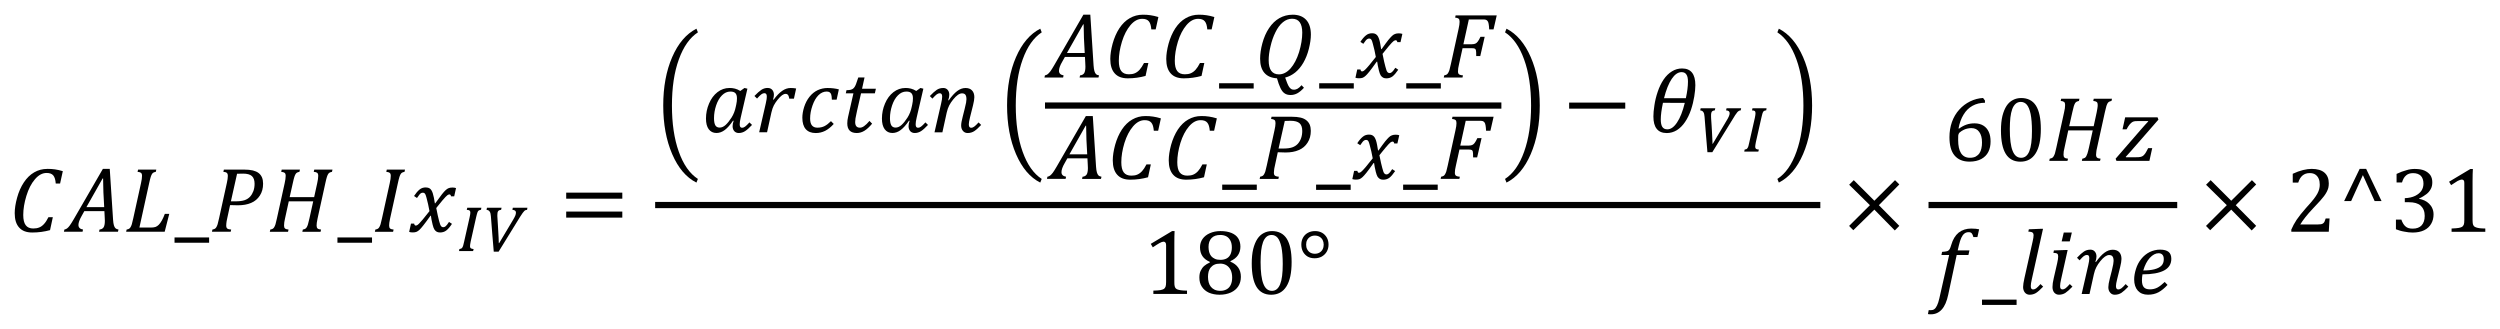 <?xml version="1.0" encoding="UTF-8" standalone="no"?>
<svg
   xmlns:dc="http://purl.org/dc/elements/1.1/"
   xmlns:cc="http://creativecommons.org/ns#"
   xmlns:rdf="http://www.w3.org/1999/02/22-rdf-syntax-ns#"
   xmlns:svg="http://www.w3.org/2000/svg"
   xmlns="http://www.w3.org/2000/svg"
   xmlns:sodipodi="http://sodipodi.sourceforge.net/DTD/sodipodi-0.dtd"
   xmlns:inkscape="http://www.inkscape.org/namespaces/inkscape"
   sodipodi:docname="FormulaCalibratePhaseDelay=GUID-2E1343C0-2A2F-4A55-8B6B-1A0F3422B734=1=en-US=Source.svg"
   inkscape:version="1.0 (4035a4fb49, 2020-05-01)"
   id="svg14629"
   version="1.1"
   viewBox="0 0 170.112 22.387"
   height="22.387mm"
   width="170.112mm">
  <defs
     id="defs14623">
    <pattern
       id="EMFhbasepattern"
       patternUnits="userSpaceOnUse"
       width="6"
       height="6"
       x="0"
       y="0" />
    <pattern
       id="EMFhbasepattern-0"
       patternUnits="userSpaceOnUse"
       width="6"
       height="6"
       x="0"
       y="0" />
  </defs>
  <sodipodi:namedview
     fit-margin-bottom="1"
     fit-margin-right="1"
     fit-margin-left="1"
     fit-margin-top="1"
     inkscape:document-rotation="0"
     inkscape:window-maximized="1"
     inkscape:window-y="-8"
     inkscape:window-x="-8"
     inkscape:window-height="1377"
     inkscape:window-width="2560"
     showgrid="false"
     inkscape:current-layer="layer1"
     inkscape:document-units="mm"
     inkscape:cy="74.788363"
     inkscape:cx="824.71599"
     inkscape:zoom="1.4"
     inkscape:pageshadow="2"
     inkscape:pageopacity="0.0"
     borderopacity="1.0"
     bordercolor="#666666"
     pagecolor="#ffffff"
     id="base" />
  <g
     transform="translate(206.954,-97.986)"
     id="layer1"
     inkscape:groupmode="layer"
     inkscape:label="Layer 1">
    <path
       style="fill:#000000;fill-opacity:1;fill-rule:evenodd;stroke:none;stroke-width:0.265"
       d="m -199.972,110.131 -1.103,1.951 h 1.211 l -0.053,-0.997 c -0.005,-0.138 -0.011,-0.307 -0.013,-0.513 -0.005,-0.204 -0.008,-0.352 -0.008,-0.442 z m 2.414,-0.606 h 1.24 l -0.034,0.153 c -0.079,0.016 -0.135,0.034 -0.169,0.056 -0.034,0.021 -0.064,0.05 -0.09,0.092 -0.026,0.042 -0.056,0.106 -0.085,0.193 -0.029,0.09 -0.066,0.233 -0.108,0.431 l -0.664,3.02 h 0.764 c 0.138,0 0.246,-0.013 0.325,-0.04 0.079,-0.026 0.156,-0.077 0.227,-0.148 0.071,-0.071 0.14,-0.167 0.209,-0.288 0.069,-0.122 0.138,-0.275 0.206,-0.457 h 0.301 l -0.312,1.219 h -2.623 l 0.034,-0.151 c 0.079,-0.013 0.138,-0.034 0.177,-0.061 0.04,-0.029 0.071,-0.066 0.098,-0.116 0.029,-0.05 0.053,-0.111 0.077,-0.182 0.021,-0.071 0.056,-0.209 0.1,-0.412 l 0.526,-2.388 c 0.048,-0.206 0.069,-0.373 0.069,-0.497 0,-0.098 -0.024,-0.167 -0.071,-0.204 -0.05,-0.037 -0.127,-0.061 -0.233,-0.066 z m -2.396,-0.048 h 0.468 l 0.225,3.453 c 0.011,0.164 0.029,0.291 0.056,0.383 0.026,0.092 0.064,0.161 0.108,0.204 0.048,0.045 0.116,0.074 0.204,0.087 l -0.034,0.151 h -1.288 l 0.034,-0.151 c 0.122,-0.011 0.212,-0.058 0.272,-0.143 0.058,-0.085 0.09,-0.235 0.09,-0.447 0,-0.082 -0.003,-0.169 -0.011,-0.264 l -0.021,-0.399 h -1.364 l -0.169,0.304 c -0.082,0.143 -0.14,0.264 -0.177,0.368 -0.037,0.103 -0.056,0.193 -0.056,0.27 0,0.175 0.106,0.278 0.312,0.312 l -0.032,0.151 h -1.269 l 0.034,-0.151 c 0.064,-0.011 0.124,-0.034 0.182,-0.077 0.056,-0.042 0.116,-0.106 0.18,-0.193 0.064,-0.085 0.153,-0.227 0.27,-0.426 z m -3.781,0 c 0.188,0 0.362,0.011 0.521,0.034 0.161,0.021 0.338,0.064 0.534,0.122 l -0.185,0.841 h -0.296 c -0.018,-0.254 -0.074,-0.436 -0.167,-0.55 -0.095,-0.114 -0.246,-0.169 -0.455,-0.169 -0.286,0 -0.55,0.143 -0.793,0.428 -0.246,0.286 -0.439,0.661 -0.582,1.129 -0.143,0.468 -0.214,0.902 -0.214,1.304 0,0.315 0.056,0.545 0.167,0.693 0.111,0.151 0.283,0.225 0.516,0.225 0.153,0 0.291,-0.024 0.405,-0.071 0.116,-0.045 0.225,-0.124 0.325,-0.235 0.103,-0.111 0.204,-0.264 0.301,-0.463 h 0.299 l -0.19,0.881 c -0.386,0.106 -0.791,0.161 -1.214,0.161 -0.389,0 -0.685,-0.111 -0.886,-0.336 -0.204,-0.222 -0.304,-0.55 -0.304,-0.978 0,-0.304 0.053,-0.653 0.161,-1.05 0.108,-0.397 0.262,-0.746 0.46,-1.044 0.198,-0.301 0.434,-0.529 0.703,-0.685 0.272,-0.159 0.569,-0.235 0.894,-0.235 z"
       id="path73" />
    <path
       style="fill:#000000;fill-opacity:1;fill-rule:evenodd;stroke:none;stroke-width:0.265"
       d="m -195.078,114.143 v 0.36 h 2.353 v -0.36 z"
       id="path75" />
    <path
       style="fill:#000000;fill-opacity:1;fill-rule:evenodd;stroke:none;stroke-width:0.265"
       d="m -190.421,109.801 c -0.127,0 -0.262,0.003 -0.402,0.008 l -0.42,1.877 h 0.32 c 0.251,0 0.452,-0.026 0.608,-0.077 0.153,-0.053 0.278,-0.132 0.378,-0.241 0.098,-0.108 0.172,-0.238 0.227,-0.386 0.053,-0.148 0.079,-0.312 0.079,-0.489 0,-0.241 -0.061,-0.415 -0.182,-0.526 -0.122,-0.111 -0.325,-0.167 -0.608,-0.167 z m 2.636,-0.275 h 1.24 l -0.034,0.153 c -0.079,0.016 -0.135,0.034 -0.169,0.056 -0.034,0.021 -0.064,0.05 -0.09,0.092 -0.026,0.042 -0.056,0.106 -0.085,0.193 -0.029,0.09 -0.066,0.233 -0.108,0.431 l -0.212,0.947 h 1.666 l 0.209,-0.952 c 0.018,-0.085 0.034,-0.175 0.05,-0.27 0.013,-0.095 0.018,-0.172 0.018,-0.227 0,-0.098 -0.024,-0.167 -0.071,-0.204 -0.05,-0.037 -0.127,-0.061 -0.233,-0.066 l 0.034,-0.153 h 1.24 l -0.034,0.153 c -0.079,0.016 -0.135,0.034 -0.169,0.056 -0.034,0.021 -0.064,0.05 -0.09,0.092 -0.029,0.042 -0.056,0.106 -0.085,0.193 -0.029,0.09 -0.066,0.233 -0.108,0.431 l -0.529,2.404 c -0.029,0.122 -0.045,0.219 -0.053,0.291 -0.008,0.071 -0.013,0.135 -0.013,0.193 0,0.093 0.024,0.159 0.069,0.196 0.048,0.04 0.124,0.061 0.235,0.071 l -0.034,0.151 h -1.24 l 0.034,-0.151 c 0.079,-0.013 0.138,-0.034 0.177,-0.061 0.04,-0.029 0.071,-0.066 0.098,-0.116 0.029,-0.05 0.053,-0.111 0.074,-0.182 0.024,-0.071 0.058,-0.209 0.103,-0.412 l 0.254,-1.15 h -1.663 l -0.256,1.171 c -0.024,0.103 -0.04,0.188 -0.05,0.256 -0.011,0.066 -0.016,0.143 -0.016,0.227 0,0.087 0.021,0.153 0.064,0.19 0.04,0.04 0.122,0.066 0.241,0.077 l -0.034,0.151 h -1.24 l 0.034,-0.151 c 0.079,-0.013 0.138,-0.034 0.177,-0.061 0.04,-0.029 0.071,-0.066 0.098,-0.116 0.029,-0.05 0.053,-0.111 0.077,-0.182 0.021,-0.071 0.056,-0.209 0.1,-0.412 l 0.526,-2.388 c 0.021,-0.085 0.037,-0.175 0.05,-0.27 0.013,-0.095 0.018,-0.172 0.018,-0.227 0,-0.098 -0.024,-0.167 -0.071,-0.204 -0.05,-0.037 -0.127,-0.061 -0.233,-0.066 z m -3.935,0 h 1.367 c 0.246,0 0.447,0.021 0.606,0.058 0.159,0.04 0.288,0.098 0.391,0.177 0.103,0.079 0.177,0.18 0.23,0.301 0.05,0.122 0.074,0.264 0.074,0.426 0,0.309 -0.071,0.576 -0.219,0.804 -0.145,0.227 -0.346,0.397 -0.598,0.502 -0.249,0.108 -0.55,0.161 -0.902,0.161 -0.212,0 -0.386,-0.003 -0.526,-0.013 l -0.198,0.912 c -0.018,0.085 -0.032,0.151 -0.04,0.196 -0.008,0.045 -0.013,0.095 -0.018,0.145 -0.005,0.053 -0.008,0.1 -0.008,0.143 0,0.064 0.011,0.114 0.032,0.151 0.021,0.034 0.05,0.061 0.092,0.079 0.042,0.016 0.114,0.026 0.214,0.037 l -0.034,0.151 h -1.275 l 0.034,-0.151 c 0.079,-0.013 0.138,-0.034 0.177,-0.061 0.04,-0.029 0.071,-0.066 0.098,-0.116 0.029,-0.05 0.053,-0.111 0.077,-0.182 0.021,-0.071 0.056,-0.209 0.1,-0.412 l 0.526,-2.388 c 0.048,-0.206 0.069,-0.368 0.069,-0.489 0,-0.1 -0.024,-0.172 -0.071,-0.209 -0.048,-0.04 -0.124,-0.064 -0.233,-0.069 z"
       id="path77" />
    <path
       style="fill:#000000;fill-opacity:1;fill-rule:evenodd;stroke:none;stroke-width:0.265"
       d="m -183.993,114.143 v 0.36 h 2.353 v -0.36 z"
       id="path79" />
    <path
       style="fill:#000000;fill-opacity:1;fill-rule:evenodd;stroke:none;stroke-width:0.265"
       d="m -177.988,110.742 c 0.066,0 0.122,0.008 0.169,0.021 0.05,0.013 0.092,0.037 0.13,0.066 0.037,0.029 0.069,0.069 0.098,0.116 0.029,0.048 0.058,0.111 0.085,0.193 0.026,0.082 0.053,0.182 0.077,0.304 0.024,0.122 0.045,0.246 0.064,0.378 h 0.029 c 0.198,-0.28 0.349,-0.484 0.452,-0.613 0.103,-0.13 0.188,-0.225 0.259,-0.288 0.069,-0.064 0.138,-0.106 0.204,-0.132 0.064,-0.026 0.151,-0.04 0.256,-0.04 0.098,0 0.177,0.013 0.241,0.037 l -0.124,0.561 h -0.217 c -0.013,-0.087 -0.05,-0.13 -0.108,-0.13 -0.018,0 -0.04,0.003 -0.061,0.011 -0.018,0.005 -0.045,0.018 -0.074,0.04 -0.032,0.021 -0.074,0.061 -0.132,0.122 -0.058,0.058 -0.124,0.132 -0.196,0.219 -0.071,0.087 -0.145,0.177 -0.222,0.272 l -0.212,0.262 c 0.037,0.198 0.071,0.37 0.106,0.516 0.032,0.145 0.064,0.264 0.087,0.362 0.026,0.095 0.05,0.172 0.069,0.227 0.021,0.056 0.042,0.098 0.064,0.124 0.024,0.029 0.045,0.048 0.069,0.058 0.024,0.013 0.053,0.018 0.085,0.018 0.056,0 0.108,-0.021 0.161,-0.066 0.053,-0.042 0.13,-0.14 0.227,-0.294 l 0.201,0.132 c -0.143,0.217 -0.275,0.368 -0.391,0.455 -0.116,0.087 -0.257,0.132 -0.415,0.132 -0.09,0 -0.167,-0.016 -0.227,-0.048 -0.061,-0.034 -0.116,-0.085 -0.161,-0.153 -0.045,-0.071 -0.085,-0.18 -0.122,-0.331 -0.064,-0.264 -0.103,-0.465 -0.116,-0.606 h -0.032 c -0.219,0.307 -0.381,0.529 -0.489,0.661 -0.106,0.135 -0.193,0.235 -0.262,0.299 -0.069,0.064 -0.138,0.108 -0.201,0.135 -0.066,0.026 -0.153,0.04 -0.259,0.04 -0.098,0 -0.177,-0.013 -0.238,-0.037 l 0.124,-0.563 h 0.217 c 0.011,0.087 0.048,0.132 0.108,0.132 0.026,0 0.058,-0.008 0.09,-0.024 0.032,-0.016 0.079,-0.053 0.138,-0.111 0.061,-0.061 0.143,-0.153 0.249,-0.278 0.106,-0.127 0.259,-0.315 0.457,-0.569 -0.029,-0.161 -0.061,-0.32 -0.095,-0.471 -0.032,-0.151 -0.066,-0.291 -0.103,-0.42 -0.034,-0.13 -0.064,-0.217 -0.085,-0.256 -0.024,-0.04 -0.048,-0.069 -0.074,-0.085 -0.026,-0.013 -0.058,-0.021 -0.098,-0.021 -0.042,0 -0.082,0.008 -0.116,0.029 -0.037,0.018 -0.074,0.053 -0.116,0.103 -0.04,0.048 -0.095,0.124 -0.164,0.227 l -0.201,-0.135 c 0.13,-0.196 0.256,-0.341 0.375,-0.439 0.119,-0.098 0.262,-0.145 0.423,-0.145 z m -2.647,-1.216 h 1.24 l -0.034,0.153 c -0.079,0.016 -0.135,0.034 -0.169,0.056 -0.034,0.021 -0.064,0.05 -0.09,0.092 -0.026,0.042 -0.056,0.106 -0.085,0.193 -0.029,0.09 -0.066,0.233 -0.108,0.431 l -0.529,2.404 c -0.026,0.122 -0.045,0.219 -0.053,0.291 -0.008,0.071 -0.013,0.135 -0.013,0.193 0,0.093 0.024,0.159 0.069,0.196 0.048,0.04 0.127,0.061 0.235,0.071 l -0.034,0.151 h -1.24 l 0.034,-0.151 c 0.079,-0.013 0.138,-0.034 0.177,-0.061 0.04,-0.029 0.071,-0.066 0.098,-0.116 0.029,-0.05 0.053,-0.111 0.077,-0.182 0.021,-0.071 0.056,-0.209 0.1,-0.412 l 0.526,-2.388 c 0.048,-0.206 0.069,-0.373 0.069,-0.497 0,-0.098 -0.024,-0.167 -0.071,-0.204 -0.05,-0.037 -0.127,-0.061 -0.233,-0.066 z"
       id="path81" />
    <path
       style="fill:#000000;fill-opacity:1;fill-rule:evenodd;stroke:none;stroke-width:0.265"
       d="m -173.818,112.12 h 0.994 l -0.034,0.145 c -0.05,0.003 -0.092,0.013 -0.124,0.029 -0.034,0.013 -0.061,0.037 -0.079,0.064 -0.018,0.029 -0.032,0.064 -0.04,0.108 -0.008,0.042 -0.011,0.095 -0.011,0.156 0,0.018 0,0.045 0,0.077 0.003,0.032 0.005,0.077 0.008,0.132 0.008,0.151 0.018,0.304 0.029,0.463 0.008,0.156 0.018,0.309 0.026,0.457 0.011,0.151 0.018,0.291 0.024,0.426 0.008,0.132 0.011,0.251 0.011,0.354 h 0.024 l 0.918,-1.536 c 0.045,-0.074 0.082,-0.138 0.111,-0.193 0.029,-0.053 0.053,-0.1 0.069,-0.143 0.016,-0.04 0.029,-0.077 0.034,-0.111 0.008,-0.032 0.011,-0.064 0.011,-0.098 0,-0.114 -0.079,-0.175 -0.241,-0.185 l 0.029,-0.145 h 0.994 l -0.026,0.145 c -0.034,0.003 -0.066,0.011 -0.092,0.016 -0.029,0.008 -0.058,0.029 -0.093,0.058 -0.034,0.032 -0.071,0.079 -0.116,0.14 -0.045,0.061 -0.103,0.145 -0.169,0.254 l -1.465,2.377 h -0.331 c -0.034,-0.402 -0.066,-0.801 -0.1,-1.2 -0.032,-0.397 -0.064,-0.799 -0.095,-1.208 -0.005,-0.071 -0.016,-0.132 -0.026,-0.182 -0.011,-0.053 -0.029,-0.095 -0.053,-0.132 -0.024,-0.037 -0.053,-0.064 -0.085,-0.085 -0.034,-0.018 -0.079,-0.032 -0.132,-0.037 z m -1.341,0 h 0.96 l -0.024,0.138 c -0.037,0.008 -0.069,0.016 -0.092,0.024 -0.026,0.008 -0.048,0.016 -0.066,0.029 -0.018,0.011 -0.034,0.029 -0.048,0.05 -0.013,0.021 -0.026,0.048 -0.04,0.085 -0.013,0.034 -0.026,0.079 -0.04,0.132 -0.013,0.053 -0.029,0.119 -0.048,0.196 l -0.373,1.661 c -0.013,0.074 -0.026,0.135 -0.032,0.182 -0.008,0.045 -0.011,0.09 -0.011,0.13 0,0.064 0.018,0.108 0.056,0.135 0.037,0.026 0.1,0.042 0.19,0.05 l -0.037,0.138 h -0.957 l 0.026,-0.138 c 0.045,-0.008 0.085,-0.018 0.114,-0.029 0.029,-0.011 0.056,-0.034 0.079,-0.066 0.024,-0.032 0.045,-0.082 0.066,-0.148 0.018,-0.064 0.042,-0.156 0.066,-0.272 l 0.373,-1.655 c 0.016,-0.066 0.026,-0.127 0.034,-0.177 0.008,-0.053 0.013,-0.095 0.013,-0.132 0,-0.066 -0.018,-0.114 -0.053,-0.143 -0.034,-0.026 -0.098,-0.042 -0.19,-0.042 z"
       id="path83" />
    <path
       style="fill:#000000;fill-opacity:1;fill-rule:evenodd;stroke:none;stroke-width:0.265"
       d="m -168.427,112.382 h 3.818 v 0.412 h -3.818 z m 0,-1.288 h 3.818 v 0.412 h -3.818 z"
       id="path85" />
    <path
       style="fill:#000000;fill-opacity:1;fill-rule:evenodd;stroke:none;stroke-width:0.265"
       d="m -85.913,99.938 c 0.693,0.354 1.243,1 1.65,1.936 0.407,0.936 0.613,2.036 0.613,3.295 0,1.253 -0.206,2.353 -0.613,3.3 -0.407,0.947 -0.957,1.592 -1.65,1.941 l -0.1,-0.249 c 0.555,-0.36 0.989,-0.978 1.301,-1.856 0.312,-0.873 0.471,-1.92 0.471,-3.131 0,-1.232 -0.159,-2.279 -0.476,-3.147 -0.312,-0.867 -0.746,-1.481 -1.296,-1.84 z m -73.652,0 0.1,0.249 c -0.55,0.36 -0.984,0.973 -1.296,1.84 -0.317,0.867 -0.471,1.914 -0.471,3.147 0,1.211 0.153,2.258 0.465,3.131 0.312,0.878 0.746,1.497 1.301,1.856 l -0.1,0.249 c -0.693,-0.349 -1.243,-0.994 -1.65,-1.941 -0.407,-0.947 -0.608,-2.047 -0.608,-3.3 0,-1.259 0.201,-2.359 0.608,-3.295 0.407,-0.936 0.957,-1.581 1.65,-1.936 z"
       id="path87" />
    <path
       style="fill:#000000;fill-opacity:1;fill-rule:evenodd;stroke:none;stroke-width:0.265"
       d="m -145.282,104.216 c -0.214,0 -0.405,0.087 -0.574,0.259 -0.169,0.169 -0.301,0.399 -0.397,0.688 -0.095,0.288 -0.143,0.576 -0.143,0.865 0,0.214 0.029,0.375 0.087,0.481 0.061,0.106 0.159,0.159 0.296,0.159 0.138,0 0.27,-0.058 0.402,-0.175 0.132,-0.119 0.267,-0.288 0.407,-0.505 0.138,-0.217 0.238,-0.468 0.294,-0.754 l 0.029,-0.135 c 0.018,-0.085 0.032,-0.156 0.037,-0.219 0.005,-0.061 0.011,-0.13 0.011,-0.201 0,-0.159 -0.034,-0.275 -0.103,-0.349 -0.069,-0.077 -0.185,-0.114 -0.346,-0.114 z m -11.973,0 c -0.214,0 -0.405,0.087 -0.574,0.259 -0.169,0.169 -0.301,0.399 -0.397,0.688 -0.095,0.288 -0.143,0.576 -0.143,0.865 0,0.214 0.029,0.375 0.087,0.481 0.061,0.106 0.159,0.159 0.296,0.159 0.138,0 0.27,-0.058 0.402,-0.175 0.132,-0.119 0.267,-0.288 0.407,-0.505 0.138,-0.217 0.238,-0.468 0.293,-0.754 l 0.029,-0.135 c 0.018,-0.085 0.032,-0.156 0.037,-0.219 0.005,-0.061 0.011,-0.13 0.011,-0.201 0,-0.159 -0.034,-0.275 -0.103,-0.349 -0.069,-0.077 -0.185,-0.114 -0.346,-0.114 z m 6.621,-0.241 c 0.275,0 0.529,0.032 0.759,0.092 l -0.151,0.701 h -0.325 c -0.005,-0.156 -0.018,-0.27 -0.04,-0.341 -0.021,-0.071 -0.056,-0.122 -0.106,-0.159 -0.048,-0.034 -0.116,-0.053 -0.206,-0.053 -0.206,0 -0.394,0.085 -0.561,0.251 -0.167,0.167 -0.301,0.402 -0.407,0.706 -0.106,0.304 -0.159,0.598 -0.159,0.878 0,0.212 0.042,0.368 0.124,0.471 0.082,0.1 0.206,0.153 0.37,0.153 0.19,0 0.352,-0.037 0.489,-0.108 0.138,-0.071 0.283,-0.182 0.436,-0.336 l 0.188,0.19 c -0.193,0.214 -0.389,0.37 -0.587,0.471 -0.198,0.098 -0.41,0.148 -0.637,0.148 -0.299,0 -0.526,-0.09 -0.682,-0.267 -0.153,-0.177 -0.23,-0.436 -0.23,-0.775 0,-0.219 0.04,-0.463 0.122,-0.727 0.085,-0.264 0.204,-0.497 0.365,-0.698 0.159,-0.201 0.344,-0.349 0.555,-0.45 0.214,-0.098 0.442,-0.148 0.682,-0.148 z m 7.853,-0.003 c 0.13,0 0.233,0.042 0.307,0.127 0.077,0.087 0.114,0.198 0.114,0.338 0,0.108 -0.024,0.23 -0.074,0.365 l 0.037,0.013 c 0.201,-0.286 0.394,-0.497 0.576,-0.635 0.185,-0.138 0.373,-0.206 0.566,-0.206 0.193,0 0.341,0.056 0.444,0.167 0.103,0.108 0.156,0.262 0.156,0.46 0,0.13 -0.032,0.315 -0.09,0.553 l -0.204,0.812 c -0.056,0.227 -0.082,0.386 -0.082,0.479 0,0.082 0.013,0.143 0.04,0.18 0.026,0.037 0.069,0.056 0.127,0.056 0.061,0 0.127,-0.026 0.198,-0.077 0.071,-0.05 0.169,-0.145 0.299,-0.288 l 0.175,0.172 c -0.177,0.19 -0.331,0.331 -0.463,0.418 -0.132,0.087 -0.286,0.132 -0.455,0.132 -0.132,0 -0.241,-0.048 -0.32,-0.145 -0.082,-0.095 -0.122,-0.217 -0.122,-0.368 0,-0.132 0.034,-0.331 0.103,-0.59 l 0.135,-0.537 c 0.05,-0.196 0.082,-0.338 0.098,-0.431 0.016,-0.093 0.024,-0.169 0.024,-0.227 0,-0.143 -0.024,-0.243 -0.071,-0.307 -0.048,-0.064 -0.124,-0.095 -0.233,-0.095 -0.087,0 -0.18,0.034 -0.28,0.103 -0.1,0.069 -0.206,0.175 -0.32,0.315 -0.111,0.138 -0.204,0.275 -0.27,0.405 -0.069,0.132 -0.124,0.294 -0.169,0.487 l -0.294,1.341 h -0.537 l 0.452,-1.965 c 0.048,-0.198 0.069,-0.352 0.069,-0.457 0,-0.085 -0.013,-0.143 -0.04,-0.18 -0.026,-0.037 -0.069,-0.056 -0.127,-0.056 -0.064,0 -0.132,0.024 -0.204,0.077 -0.071,0.053 -0.169,0.148 -0.293,0.288 l -0.175,-0.175 c 0.188,-0.198 0.346,-0.338 0.473,-0.423 0.127,-0.082 0.267,-0.124 0.428,-0.124 z m -2.565,0 c 0.135,0 0.259,0.013 0.378,0.045 0.116,0.029 0.235,0.082 0.36,0.159 l 0.286,-0.204 0.198,0.05 -0.455,1.962 c -0.048,0.198 -0.069,0.352 -0.069,0.46 0,0.082 0.013,0.143 0.04,0.18 0.026,0.037 0.069,0.056 0.127,0.056 0.064,0 0.13,-0.026 0.198,-0.077 0.071,-0.05 0.169,-0.145 0.299,-0.288 l 0.175,0.172 c -0.185,0.198 -0.344,0.341 -0.473,0.423 -0.132,0.085 -0.275,0.127 -0.428,0.127 -0.127,0 -0.23,-0.042 -0.307,-0.127 -0.074,-0.085 -0.114,-0.198 -0.114,-0.338 0,-0.114 0.024,-0.235 0.071,-0.362 l -0.04,-0.013 c -0.198,0.291 -0.386,0.502 -0.563,0.635 -0.18,0.135 -0.368,0.204 -0.566,0.204 -0.227,0 -0.402,-0.087 -0.529,-0.259 -0.124,-0.172 -0.185,-0.412 -0.185,-0.722 0,-0.354 0.069,-0.695 0.209,-1.023 0.138,-0.328 0.331,-0.587 0.574,-0.775 0.243,-0.188 0.516,-0.283 0.814,-0.283 z m -9.371,0 c 0.132,0 0.235,0.042 0.309,0.127 0.077,0.087 0.114,0.198 0.114,0.338 0,0.103 -0.021,0.209 -0.058,0.317 l 0.04,0.016 c 0.201,-0.275 0.397,-0.476 0.584,-0.603 0.185,-0.13 0.375,-0.193 0.569,-0.193 0.151,0 0.275,0.011 0.378,0.034 l -0.151,0.693 h -0.317 c -0.013,-0.085 -0.032,-0.153 -0.053,-0.201 -0.024,-0.048 -0.05,-0.079 -0.082,-0.098 -0.029,-0.018 -0.069,-0.029 -0.116,-0.029 -0.074,0 -0.156,0.032 -0.243,0.095 -0.087,0.066 -0.188,0.167 -0.296,0.301 -0.108,0.138 -0.198,0.267 -0.262,0.394 -0.066,0.127 -0.119,0.286 -0.164,0.481 l -0.294,1.341 h -0.537 l 0.45,-1.965 c 0.029,-0.124 0.048,-0.219 0.056,-0.288 0.008,-0.069 0.013,-0.124 0.013,-0.169 0,-0.085 -0.013,-0.143 -0.04,-0.18 -0.026,-0.037 -0.069,-0.056 -0.127,-0.056 -0.064,0 -0.132,0.024 -0.204,0.077 -0.071,0.053 -0.169,0.148 -0.294,0.288 l -0.177,-0.175 c 0.19,-0.198 0.349,-0.338 0.479,-0.423 0.127,-0.082 0.27,-0.124 0.423,-0.124 z m -2.602,0 c 0.135,0 0.259,0.013 0.378,0.045 0.116,0.029 0.235,0.082 0.36,0.159 l 0.286,-0.204 0.198,0.05 -0.455,1.962 c -0.048,0.198 -0.069,0.352 -0.069,0.46 0,0.082 0.013,0.143 0.04,0.18 0.026,0.037 0.069,0.056 0.127,0.056 0.064,0 0.13,-0.026 0.198,-0.077 0.071,-0.05 0.169,-0.145 0.299,-0.288 l 0.175,0.172 c -0.185,0.198 -0.344,0.341 -0.473,0.423 -0.132,0.085 -0.275,0.127 -0.428,0.127 -0.127,0 -0.23,-0.042 -0.307,-0.127 -0.074,-0.085 -0.114,-0.198 -0.114,-0.338 0,-0.114 0.024,-0.235 0.071,-0.362 l -0.04,-0.013 c -0.198,0.291 -0.386,0.502 -0.563,0.635 -0.18,0.135 -0.368,0.204 -0.566,0.204 -0.227,0 -0.402,-0.087 -0.529,-0.259 -0.124,-0.172 -0.185,-0.412 -0.185,-0.722 0,-0.354 0.069,-0.695 0.209,-1.023 0.138,-0.328 0.331,-0.587 0.574,-0.775 0.243,-0.188 0.516,-0.283 0.814,-0.283 z m 8.766,-0.714 h 0.426 l -0.169,0.767 h 0.941 l -0.069,0.312 h -0.941 l -0.275,1.203 c -0.053,0.233 -0.087,0.399 -0.103,0.502 -0.013,0.103 -0.021,0.185 -0.021,0.246 0,0.256 0.106,0.386 0.32,0.386 0.09,0 0.188,-0.034 0.288,-0.106 0.103,-0.069 0.225,-0.188 0.365,-0.354 l 0.18,0.188 c -0.18,0.217 -0.352,0.375 -0.518,0.479 -0.167,0.103 -0.341,0.156 -0.524,0.156 -0.431,0 -0.648,-0.219 -0.648,-0.656 0,-0.138 0.018,-0.283 0.053,-0.436 l 0.365,-1.608 h -0.518 l 0.045,-0.214 c 0.122,-0.003 0.214,-0.011 0.278,-0.026 0.064,-0.018 0.116,-0.04 0.159,-0.069 0.042,-0.029 0.079,-0.071 0.116,-0.124 0.034,-0.053 0.069,-0.122 0.1,-0.206 0.034,-0.085 0.085,-0.23 0.151,-0.439 z"
       id="path89" />
    <path
       style="fill:#000000;fill-opacity:1;fill-rule:evenodd;stroke:none;stroke-width:0.265"
       d="m -104.444,99.938 c 0.693,0.354 1.243,1 1.65,1.936 0.407,0.936 0.613,2.036 0.613,3.295 0,1.253 -0.206,2.353 -0.613,3.3 -0.407,0.947 -0.957,1.592 -1.65,1.941 l -0.1,-0.249 c 0.555,-0.36 0.989,-0.978 1.301,-1.856 0.312,-0.873 0.471,-1.92 0.471,-3.131 0,-1.232 -0.159,-2.279 -0.476,-3.147 -0.312,-0.867 -0.746,-1.481 -1.296,-1.84 z m -31.725,0 0.1,0.249 c -0.55,0.36 -0.984,0.973 -1.296,1.84 -0.317,0.867 -0.471,1.914 -0.471,3.147 0,1.211 0.153,2.258 0.465,3.131 0.312,0.878 0.746,1.497 1.301,1.856 l -0.1,0.249 c -0.693,-0.349 -1.243,-0.994 -1.65,-1.941 -0.407,-0.947 -0.608,-2.047 -0.608,-3.3 0,-1.259 0.201,-2.359 0.608,-3.295 0.407,-0.936 0.957,-1.581 1.65,-1.936 z"
       id="path91" />
    <path
       style="fill:#000000;fill-opacity:1;fill-rule:evenodd;stroke:none;stroke-width:0.265"
       d="m -133.25,99.642 -1.105,1.951 h 1.211 l -0.053,-1 c -0.005,-0.138 -0.011,-0.307 -0.011,-0.513 -0.005,-0.201 -0.011,-0.349 -0.011,-0.439 z m 7.869,-0.656 c 0.19,0 0.365,0.011 0.524,0.037 0.159,0.021 0.338,0.064 0.534,0.122 l -0.185,0.841 h -0.296 c -0.021,-0.254 -0.074,-0.439 -0.169,-0.55 -0.095,-0.116 -0.243,-0.169 -0.455,-0.169 -0.286,0 -0.55,0.143 -0.793,0.428 -0.243,0.286 -0.439,0.661 -0.582,1.126 -0.143,0.471 -0.212,0.904 -0.212,1.306 0,0.312 0.053,0.545 0.164,0.693 0.111,0.148 0.286,0.222 0.518,0.222 0.153,0 0.291,-0.021 0.402,-0.069 0.116,-0.048 0.227,-0.127 0.328,-0.238 0.1,-0.111 0.201,-0.264 0.301,-0.46 h 0.296 l -0.19,0.878 c -0.386,0.106 -0.788,0.164 -1.211,0.164 -0.391,0 -0.688,-0.111 -0.888,-0.338 -0.201,-0.222 -0.301,-0.55 -0.301,-0.978 0,-0.301 0.053,-0.65 0.159,-1.047 0.111,-0.397 0.264,-0.746 0.46,-1.047 0.201,-0.301 0.434,-0.529 0.703,-0.682 0.275,-0.159 0.571,-0.238 0.894,-0.238 z m -3.808,0 c 0.19,0 0.365,0.011 0.524,0.037 0.159,0.021 0.338,0.064 0.534,0.122 l -0.185,0.841 h -0.296 c -0.021,-0.254 -0.074,-0.439 -0.169,-0.55 -0.095,-0.116 -0.243,-0.169 -0.455,-0.169 -0.286,0 -0.55,0.143 -0.793,0.428 -0.243,0.286 -0.439,0.661 -0.582,1.126 -0.143,0.471 -0.212,0.904 -0.212,1.306 0,0.312 0.053,0.545 0.164,0.693 0.111,0.148 0.286,0.222 0.518,0.222 0.153,0 0.291,-0.021 0.402,-0.069 0.116,-0.048 0.227,-0.127 0.328,-0.238 0.1,-0.111 0.201,-0.264 0.301,-0.46 h 0.296 l -0.19,0.878 c -0.386,0.106 -0.788,0.164 -1.211,0.164 -0.391,0 -0.688,-0.111 -0.888,-0.338 -0.201,-0.222 -0.301,-0.55 -0.301,-0.978 0,-0.301 0.053,-0.65 0.159,-1.047 0.111,-0.397 0.264,-0.746 0.46,-1.047 0.201,-0.301 0.434,-0.529 0.703,-0.682 0.275,-0.159 0.571,-0.238 0.894,-0.238 z m -4.046,0 h 0.471 l 0.222,3.453 c 0.011,0.164 0.032,0.291 0.058,0.386 0.026,0.09 0.064,0.159 0.106,0.201 0.048,0.048 0.116,0.074 0.206,0.09 l -0.037,0.148 h -1.285 l 0.032,-0.148 c 0.122,-0.011 0.212,-0.058 0.275,-0.143 0.058,-0.085 0.09,-0.238 0.09,-0.45 0,-0.079 -0.005,-0.169 -0.011,-0.264 l -0.021,-0.397 h -1.364 l -0.169,0.301 c -0.085,0.143 -0.143,0.264 -0.18,0.37 -0.037,0.1 -0.053,0.19 -0.053,0.27 0,0.175 0.1,0.275 0.312,0.312 l -0.032,0.148 h -1.269 l 0.032,-0.148 c 0.064,-0.011 0.127,-0.037 0.185,-0.079 0.053,-0.042 0.116,-0.106 0.18,-0.19 0.064,-0.085 0.153,-0.227 0.27,-0.428 z"
       id="path93" />
    <path
       style="fill:#000000;fill-opacity:1;fill-rule:evenodd;stroke:none;stroke-width:0.265"
       d="m -124.001,103.65 v 0.36 h 2.353 v -0.36 z"
       id="path95" />
    <path
       style="fill:#000000;fill-opacity:1;fill-rule:evenodd;stroke:none;stroke-width:0.265"
       d="m -119.035,99.261 c -0.222,0 -0.434,0.079 -0.624,0.238 -0.196,0.159 -0.365,0.386 -0.508,0.682 -0.148,0.296 -0.259,0.619 -0.338,0.973 -0.085,0.349 -0.122,0.661 -0.122,0.936 0,0.635 0.233,0.957 0.698,0.957 0.286,0 0.55,-0.138 0.788,-0.402 0.238,-0.27 0.434,-0.64 0.582,-1.111 0.143,-0.476 0.217,-0.915 0.217,-1.327 0,-0.307 -0.058,-0.545 -0.169,-0.703 -0.116,-0.164 -0.291,-0.243 -0.524,-0.243 z m 0.032,-0.275 c 0.402,0 0.709,0.116 0.925,0.349 0.212,0.227 0.323,0.566 0.323,1.005 0,0.286 -0.048,0.608 -0.138,0.968 -0.09,0.36 -0.217,0.672 -0.375,0.947 -0.159,0.275 -0.344,0.492 -0.55,0.661 -0.212,0.169 -0.439,0.286 -0.687,0.349 0.048,0.148 0.095,0.275 0.137,0.37 0.037,0.1 0.079,0.18 0.116,0.238 0.037,0.064 0.079,0.106 0.116,0.138 0.037,0.032 0.074,0.053 0.111,0.064 0.037,0.011 0.079,0.016 0.127,0.016 0.079,0 0.159,-0.026 0.238,-0.069 0.085,-0.048 0.175,-0.127 0.27,-0.238 l 0.164,0.175 c -0.164,0.18 -0.323,0.307 -0.46,0.381 -0.143,0.074 -0.291,0.111 -0.444,0.111 -0.169,0 -0.312,-0.037 -0.418,-0.116 -0.111,-0.074 -0.201,-0.196 -0.28,-0.365 -0.079,-0.164 -0.159,-0.386 -0.233,-0.656 -0.375,-0.021 -0.661,-0.143 -0.857,-0.37 -0.196,-0.227 -0.291,-0.55 -0.291,-0.963 0,-0.312 0.048,-0.661 0.153,-1.052 0.106,-0.386 0.254,-0.735 0.455,-1.031 0.196,-0.296 0.434,-0.524 0.703,-0.677 0.275,-0.153 0.571,-0.233 0.894,-0.233 z"
       id="path97" />
    <path
       style="fill:#000000;fill-opacity:1;fill-rule:evenodd;stroke:none;stroke-width:0.265"
       d="m -117.189,103.65 v 0.36 h 2.353 v -0.36 z"
       id="path99" />
    <path
       style="fill:#000000;fill-opacity:1;fill-rule:evenodd;stroke:none;stroke-width:0.265"
       d="m -113.593,100.25 c 0.064,0 0.122,0.005 0.169,0.021 0.048,0.016 0.09,0.037 0.127,0.069 0.037,0.026 0.069,0.069 0.1,0.116 0.026,0.048 0.058,0.111 0.085,0.19 0.026,0.085 0.053,0.185 0.074,0.307 0.026,0.122 0.048,0.243 0.064,0.375 h 0.032 c 0.196,-0.28 0.349,-0.481 0.45,-0.613 0.106,-0.127 0.19,-0.222 0.259,-0.286 0.069,-0.064 0.138,-0.111 0.206,-0.132 0.064,-0.026 0.148,-0.042 0.254,-0.042 0.1,0 0.18,0.016 0.243,0.037 l -0.127,0.561 h -0.217 c -0.011,-0.085 -0.048,-0.127 -0.106,-0.127 -0.021,0 -0.042,0 -0.064,0.011 -0.016,0.005 -0.042,0.016 -0.074,0.037 -0.032,0.021 -0.074,0.064 -0.132,0.122 -0.058,0.058 -0.122,0.132 -0.196,0.222 -0.069,0.085 -0.143,0.175 -0.222,0.27 l -0.212,0.264 c 0.037,0.196 0.074,0.37 0.106,0.513 0.032,0.148 0.064,0.264 0.09,0.36 0.026,0.1 0.048,0.175 0.069,0.233 0.016,0.053 0.037,0.095 0.064,0.122 0.021,0.032 0.042,0.048 0.069,0.058 0.021,0.016 0.053,0.021 0.085,0.021 0.053,0 0.106,-0.021 0.159,-0.069 0.053,-0.042 0.132,-0.138 0.227,-0.291 l 0.201,0.132 c -0.143,0.212 -0.275,0.365 -0.391,0.455 -0.116,0.085 -0.254,0.132 -0.418,0.132 -0.085,0 -0.164,-0.016 -0.222,-0.048 -0.064,-0.037 -0.116,-0.085 -0.164,-0.153 -0.042,-0.074 -0.085,-0.18 -0.122,-0.333 -0.064,-0.264 -0.1,-0.465 -0.116,-0.603 h -0.032 c -0.217,0.307 -0.381,0.529 -0.487,0.661 -0.106,0.132 -0.196,0.233 -0.264,0.296 -0.069,0.064 -0.138,0.111 -0.201,0.138 -0.064,0.026 -0.153,0.037 -0.259,0.037 -0.095,0 -0.175,-0.011 -0.238,-0.037 l 0.122,-0.561 h 0.222 c 0.011,0.085 0.048,0.132 0.106,0.132 0.026,0 0.058,-0.011 0.09,-0.026 0.032,-0.016 0.079,-0.053 0.138,-0.111 0.064,-0.058 0.143,-0.153 0.249,-0.275 0.106,-0.127 0.259,-0.317 0.46,-0.571 -0.032,-0.159 -0.064,-0.317 -0.095,-0.471 -0.032,-0.148 -0.069,-0.291 -0.106,-0.418 -0.032,-0.132 -0.064,-0.217 -0.085,-0.259 -0.021,-0.037 -0.048,-0.069 -0.074,-0.085 -0.026,-0.011 -0.058,-0.021 -0.095,-0.021 -0.042,0 -0.085,0.011 -0.116,0.032 -0.037,0.016 -0.074,0.053 -0.116,0.1 -0.042,0.048 -0.095,0.127 -0.164,0.227 l -0.201,-0.132 c 0.127,-0.196 0.254,-0.344 0.375,-0.439 0.116,-0.1 0.259,-0.148 0.423,-0.148 z"
       id="path101" />
    <path
       style="fill:#000000;fill-opacity:1;fill-rule:evenodd;stroke:none;stroke-width:0.265"
       d="m -111.266,103.65 v 0.36 h 2.353 v -0.36 z"
       id="path103" />
    <path
       style="fill:#000000;fill-opacity:1;fill-rule:evenodd;stroke:none;stroke-width:0.265"
       d="m -107.908,99.034 h 2.798 l -0.217,0.952 h -0.296 c -0.005,-0.159 -0.021,-0.28 -0.037,-0.375 -0.016,-0.09 -0.042,-0.159 -0.074,-0.196 -0.032,-0.042 -0.074,-0.069 -0.116,-0.085 -0.048,-0.016 -0.116,-0.021 -0.206,-0.021 h -0.952 l -0.37,1.687 h 0.582 c 0.09,0 0.164,-0.016 0.222,-0.037 0.064,-0.026 0.116,-0.069 0.169,-0.138 0.053,-0.064 0.116,-0.175 0.19,-0.333 h 0.286 l -0.301,1.312 h -0.275 c 0,-0.212 -0.005,-0.344 -0.021,-0.397 -0.011,-0.053 -0.037,-0.085 -0.074,-0.106 -0.037,-0.021 -0.116,-0.032 -0.227,-0.032 h -0.608 l -0.243,1.1 c -0.048,0.19 -0.069,0.354 -0.069,0.481 0,0.064 0.011,0.116 0.032,0.153 0.021,0.032 0.053,0.058 0.095,0.074 0.042,0.021 0.111,0.032 0.212,0.042 l -0.032,0.148 h -1.275 l 0.032,-0.148 c 0.079,-0.016 0.138,-0.037 0.18,-0.064 0.037,-0.026 0.069,-0.064 0.095,-0.116 0.032,-0.048 0.053,-0.111 0.079,-0.18 0.021,-0.074 0.053,-0.212 0.1,-0.412 l 0.524,-2.39 c 0.048,-0.206 0.069,-0.365 0.069,-0.487 0,-0.1 -0.021,-0.175 -0.069,-0.212 -0.048,-0.037 -0.127,-0.064 -0.233,-0.069 z"
       id="path105" />
    <path
       style="fill:#000000;fill-opacity:1;fill-rule:evenodd;stroke:none;stroke-width:0.265"
       d="m -133.081,106.538 -1.105,1.951 h 1.211 l -0.053,-1 c -0.005,-0.138 -0.011,-0.307 -0.011,-0.513 -0.005,-0.201 -0.011,-0.349 -0.011,-0.439 z m 7.869,-0.656 c 0.19,0 0.365,0.011 0.524,0.037 0.159,0.021 0.338,0.064 0.534,0.122 l -0.185,0.841 h -0.296 c -0.021,-0.254 -0.074,-0.439 -0.169,-0.55 -0.095,-0.116 -0.243,-0.169 -0.455,-0.169 -0.286,0 -0.55,0.143 -0.793,0.428 -0.243,0.286 -0.439,0.661 -0.582,1.126 -0.143,0.471 -0.212,0.904 -0.212,1.306 0,0.312 0.053,0.545 0.164,0.693 0.111,0.148 0.286,0.222 0.518,0.222 0.153,0 0.291,-0.021 0.402,-0.069 0.116,-0.048 0.227,-0.127 0.328,-0.238 0.1,-0.111 0.201,-0.264 0.301,-0.46 h 0.296 l -0.19,0.878 c -0.386,0.106 -0.788,0.164 -1.211,0.164 -0.391,0 -0.688,-0.111 -0.888,-0.338 -0.201,-0.222 -0.301,-0.55 -0.301,-0.978 0,-0.301 0.053,-0.65 0.159,-1.047 0.111,-0.397 0.264,-0.746 0.46,-1.047 0.201,-0.301 0.434,-0.529 0.703,-0.682 0.275,-0.159 0.571,-0.238 0.894,-0.238 z m -3.808,0 c 0.19,0 0.365,0.011 0.524,0.037 0.159,0.021 0.338,0.064 0.534,0.122 l -0.185,0.841 h -0.296 c -0.021,-0.254 -0.074,-0.439 -0.169,-0.55 -0.095,-0.116 -0.243,-0.169 -0.455,-0.169 -0.286,0 -0.55,0.143 -0.793,0.428 -0.243,0.286 -0.439,0.661 -0.582,1.126 -0.143,0.471 -0.212,0.904 -0.212,1.306 0,0.312 0.053,0.545 0.164,0.693 0.111,0.148 0.286,0.222 0.518,0.222 0.153,0 0.291,-0.021 0.402,-0.069 0.116,-0.048 0.227,-0.127 0.328,-0.238 0.1,-0.111 0.201,-0.264 0.301,-0.46 h 0.296 l -0.19,0.878 c -0.386,0.106 -0.788,0.164 -1.211,0.164 -0.391,0 -0.688,-0.111 -0.888,-0.338 -0.201,-0.222 -0.301,-0.55 -0.301,-0.978 0,-0.301 0.053,-0.65 0.159,-1.047 0.111,-0.397 0.264,-0.746 0.46,-1.047 0.201,-0.301 0.434,-0.529 0.703,-0.682 0.275,-0.159 0.571,-0.238 0.894,-0.238 z m -4.046,0 h 0.471 l 0.222,3.453 c 0.011,0.164 0.032,0.291 0.058,0.386 0.026,0.09 0.064,0.159 0.106,0.201 0.048,0.048 0.116,0.074 0.206,0.09 l -0.037,0.148 h -1.285 l 0.032,-0.148 c 0.122,-0.011 0.212,-0.058 0.275,-0.143 0.058,-0.085 0.09,-0.238 0.09,-0.45 0,-0.079 -0.005,-0.169 -0.011,-0.264 l -0.021,-0.397 h -1.364 l -0.169,0.301 c -0.085,0.143 -0.143,0.264 -0.18,0.37 -0.037,0.1 -0.053,0.19 -0.053,0.27 0,0.175 0.1,0.275 0.312,0.312 l -0.032,0.148 h -1.269 l 0.032,-0.148 c 0.064,-0.011 0.127,-0.037 0.185,-0.079 0.053,-0.042 0.116,-0.106 0.18,-0.19 0.064,-0.085 0.153,-0.227 0.27,-0.428 z"
       id="path107" />
    <path
       style="fill:#000000;fill-opacity:1;fill-rule:evenodd;stroke:none;stroke-width:0.265"
       d="m -123.789,110.547 v 0.36 h 2.353 v -0.36 z"
       id="path109" />
    <path
       style="fill:#000000;fill-opacity:1;fill-rule:evenodd;stroke:none;stroke-width:0.265"
       d="m -119.13,106.205 c -0.127,0 -0.264,0.005 -0.402,0.011 l -0.423,1.877 h 0.323 c 0.249,0 0.45,-0.026 0.608,-0.079 0.153,-0.053 0.275,-0.132 0.375,-0.238 0.1,-0.111 0.175,-0.238 0.227,-0.386 0.053,-0.148 0.079,-0.312 0.079,-0.492 0,-0.238 -0.058,-0.412 -0.18,-0.524 -0.122,-0.111 -0.328,-0.169 -0.608,-0.169 z m -1.301,-0.275 h 1.37 c 0.243,0 0.444,0.021 0.603,0.058 0.159,0.037 0.291,0.1 0.391,0.18 0.1,0.079 0.18,0.18 0.233,0.301 0.048,0.122 0.074,0.264 0.074,0.423 0,0.312 -0.074,0.576 -0.222,0.804 -0.143,0.227 -0.344,0.397 -0.598,0.502 -0.249,0.111 -0.55,0.164 -0.899,0.164 -0.212,0 -0.386,-0.005 -0.529,-0.016 l -0.196,0.915 c -0.021,0.085 -0.032,0.148 -0.042,0.196 -0.005,0.042 -0.011,0.095 -0.016,0.143 -0.005,0.053 -0.011,0.1 -0.011,0.143 0,0.064 0.011,0.116 0.032,0.153 0.021,0.032 0.053,0.058 0.095,0.074 0.042,0.021 0.111,0.032 0.212,0.042 l -0.032,0.148 h -1.275 l 0.032,-0.148 c 0.079,-0.016 0.138,-0.037 0.18,-0.064 0.037,-0.026 0.069,-0.064 0.095,-0.116 0.032,-0.048 0.053,-0.111 0.079,-0.18 0.021,-0.074 0.053,-0.212 0.1,-0.412 l 0.524,-2.39 c 0.048,-0.206 0.069,-0.365 0.069,-0.487 0,-0.1 -0.021,-0.175 -0.069,-0.212 -0.048,-0.037 -0.127,-0.064 -0.233,-0.069 z"
       id="path111" />
    <path
       style="fill:#000000;fill-opacity:1;fill-rule:evenodd;stroke:none;stroke-width:0.265"
       d="m -117.401,110.547 v 0.36 h 2.353 v -0.36 z"
       id="path113" />
    <path
       style="fill:#000000;fill-opacity:1;fill-rule:evenodd;stroke:none;stroke-width:0.265"
       d="m -113.805,107.146 c 0.064,0 0.122,0.005 0.169,0.021 0.048,0.016 0.09,0.037 0.127,0.069 0.037,0.026 0.069,0.069 0.1,0.116 0.026,0.048 0.058,0.111 0.085,0.19 0.026,0.085 0.053,0.185 0.074,0.307 0.026,0.122 0.048,0.243 0.064,0.375 h 0.032 c 0.196,-0.28 0.349,-0.481 0.45,-0.613 0.106,-0.127 0.19,-0.222 0.259,-0.286 0.069,-0.064 0.138,-0.111 0.206,-0.132 0.064,-0.026 0.148,-0.042 0.254,-0.042 0.1,0 0.18,0.016 0.243,0.037 l -0.127,0.561 h -0.217 c -0.011,-0.085 -0.048,-0.127 -0.106,-0.127 -0.021,0 -0.042,0 -0.064,0.011 -0.016,0.005 -0.042,0.016 -0.074,0.037 -0.032,0.021 -0.074,0.064 -0.132,0.122 -0.058,0.058 -0.122,0.132 -0.196,0.222 -0.069,0.085 -0.143,0.175 -0.222,0.27 l -0.212,0.264 c 0.037,0.196 0.074,0.37 0.106,0.513 0.032,0.148 0.064,0.264 0.09,0.36 0.026,0.1 0.048,0.175 0.069,0.233 0.016,0.053 0.037,0.095 0.064,0.122 0.021,0.032 0.042,0.048 0.069,0.058 0.021,0.016 0.053,0.021 0.085,0.021 0.053,0 0.106,-0.021 0.159,-0.069 0.053,-0.042 0.132,-0.138 0.227,-0.291 l 0.201,0.132 c -0.143,0.212 -0.275,0.365 -0.391,0.455 -0.116,0.085 -0.254,0.132 -0.418,0.132 -0.085,0 -0.164,-0.016 -0.222,-0.048 -0.064,-0.037 -0.116,-0.085 -0.164,-0.153 -0.042,-0.074 -0.085,-0.18 -0.122,-0.333 -0.064,-0.264 -0.1,-0.465 -0.116,-0.603 h -0.032 c -0.217,0.307 -0.381,0.529 -0.487,0.661 -0.106,0.132 -0.196,0.233 -0.264,0.296 -0.069,0.064 -0.138,0.111 -0.201,0.138 -0.064,0.026 -0.153,0.037 -0.259,0.037 -0.095,0 -0.175,-0.011 -0.238,-0.037 l 0.122,-0.561 h 0.222 c 0.011,0.085 0.048,0.132 0.106,0.132 0.026,0 0.058,-0.011 0.09,-0.026 0.032,-0.016 0.079,-0.053 0.138,-0.111 0.064,-0.058 0.143,-0.153 0.249,-0.275 0.106,-0.127 0.259,-0.317 0.46,-0.571 -0.032,-0.159 -0.064,-0.317 -0.095,-0.471 -0.032,-0.148 -0.069,-0.291 -0.106,-0.418 -0.032,-0.132 -0.064,-0.217 -0.085,-0.259 -0.021,-0.037 -0.048,-0.069 -0.074,-0.085 -0.026,-0.011 -0.058,-0.021 -0.095,-0.021 -0.042,0 -0.085,0.011 -0.116,0.032 -0.037,0.016 -0.074,0.053 -0.116,0.1 -0.042,0.048 -0.095,0.127 -0.164,0.227 l -0.201,-0.132 c 0.127,-0.196 0.254,-0.344 0.375,-0.439 0.116,-0.1 0.259,-0.148 0.423,-0.148 z"
       id="path115" />
    <path
       style="fill:#000000;fill-opacity:1;fill-rule:evenodd;stroke:none;stroke-width:0.265"
       d="m -111.478,110.547 v 0.36 h 2.353 v -0.36 z"
       id="path117" />
    <path
       style="fill:#000000;fill-opacity:1;fill-rule:evenodd;stroke:none;stroke-width:0.265"
       d="m -108.12,105.93 h 2.798 l -0.217,0.952 h -0.296 c -0.005,-0.159 -0.021,-0.28 -0.037,-0.375 -0.016,-0.09 -0.042,-0.159 -0.074,-0.196 -0.032,-0.042 -0.074,-0.069 -0.116,-0.085 -0.048,-0.016 -0.116,-0.021 -0.206,-0.021 h -0.952 l -0.37,1.687 h 0.582 c 0.09,0 0.164,-0.016 0.222,-0.037 0.064,-0.026 0.116,-0.069 0.169,-0.138 0.053,-0.064 0.116,-0.175 0.19,-0.333 h 0.286 l -0.301,1.312 h -0.275 c 0,-0.212 -0.005,-0.344 -0.021,-0.397 -0.011,-0.053 -0.037,-0.085 -0.074,-0.106 -0.037,-0.021 -0.116,-0.032 -0.227,-0.032 h -0.608 l -0.243,1.1 c -0.048,0.19 -0.069,0.354 -0.069,0.481 0,0.064 0.011,0.116 0.032,0.153 0.021,0.032 0.053,0.058 0.095,0.074 0.042,0.021 0.111,0.032 0.212,0.042 l -0.032,0.148 h -1.275 l 0.032,-0.148 c 0.079,-0.016 0.138,-0.037 0.18,-0.064 0.037,-0.026 0.069,-0.064 0.095,-0.116 0.032,-0.048 0.053,-0.111 0.079,-0.18 0.021,-0.074 0.053,-0.212 0.1,-0.412 l 0.524,-2.39 c 0.048,-0.206 0.069,-0.365 0.069,-0.487 0,-0.1 -0.021,-0.175 -0.069,-0.212 -0.048,-0.037 -0.127,-0.064 -0.233,-0.069 z"
       id="path119" />
    <path
       style="fill:#000000;fill-opacity:1;fill-rule:evenodd;stroke:none;stroke-width:0.265"
       d="m -135.847,104.957 v 0.423 h 31.054 v -0.423 z"
       id="path121" />
    <path
       style="fill:#000000;fill-opacity:1;fill-rule:evenodd;stroke:none;stroke-width:0.265"
       d="m -100.182,104.967 v 0.412 h 3.818 v -0.412 z"
       id="path123" />
    <path
       style="fill:#000000;fill-opacity:1;fill-rule:evenodd;stroke:none;stroke-width:0.265"
       d="m -93.799,104.983 c -0.095,0.45 -0.148,0.825 -0.148,1.132 0,0.233 0.037,0.402 0.106,0.508 0.074,0.111 0.185,0.164 0.344,0.164 0.227,0 0.45,-0.153 0.656,-0.465 0.212,-0.312 0.386,-0.756 0.529,-1.338 z m 1.269,-2.089 c -0.243,0 -0.465,0.153 -0.672,0.46 -0.206,0.307 -0.381,0.746 -0.524,1.312 h 1.486 c 0.095,-0.434 0.143,-0.809 0.143,-1.121 0,-0.217 -0.032,-0.381 -0.106,-0.487 -0.069,-0.111 -0.18,-0.164 -0.328,-0.164 z m 0.037,-0.249 c 0.598,0 0.899,0.381 0.899,1.137 0,0.217 -0.026,0.476 -0.074,0.772 -0.048,0.296 -0.122,0.603 -0.227,0.915 -0.106,0.307 -0.238,0.582 -0.402,0.82 -0.159,0.238 -0.349,0.423 -0.555,0.555 -0.212,0.127 -0.439,0.196 -0.682,0.196 -0.307,0 -0.539,-0.095 -0.688,-0.286 -0.153,-0.185 -0.227,-0.471 -0.227,-0.846 0,-0.201 0.021,-0.455 0.069,-0.756 0.042,-0.296 0.116,-0.603 0.222,-0.915 0.106,-0.317 0.238,-0.592 0.402,-0.836 0.164,-0.243 0.354,-0.428 0.571,-0.561 0.212,-0.132 0.444,-0.196 0.693,-0.196 z"
       id="path125" />
    <path
       style="fill:#000000;fill-opacity:1;fill-rule:evenodd;stroke:none;stroke-width:0.265"
       d="m -87.706,105.353 h 0.957 l -0.021,0.138 c -0.037,0.005 -0.069,0.016 -0.095,0.021 -0.026,0.011 -0.048,0.016 -0.063,0.032 -0.021,0.011 -0.037,0.026 -0.048,0.048 -0.016,0.021 -0.026,0.048 -0.042,0.085 -0.011,0.037 -0.026,0.079 -0.037,0.132 -0.016,0.053 -0.032,0.122 -0.048,0.196 l -0.375,1.661 c -0.016,0.074 -0.026,0.138 -0.032,0.185 -0.005,0.042 -0.011,0.085 -0.011,0.127 0,0.064 0.021,0.111 0.058,0.138 0.037,0.026 0.1,0.042 0.19,0.048 l -0.037,0.138 h -0.957 l 0.026,-0.138 c 0.042,-0.005 0.085,-0.016 0.111,-0.026 0.032,-0.011 0.058,-0.037 0.079,-0.069 0.026,-0.032 0.048,-0.079 0.069,-0.148 0.016,-0.064 0.042,-0.153 0.063,-0.27 l 0.375,-1.655 c 0.016,-0.069 0.026,-0.127 0.032,-0.18 0.011,-0.053 0.011,-0.095 0.011,-0.132 0,-0.064 -0.016,-0.111 -0.048,-0.143 -0.037,-0.026 -0.1,-0.042 -0.19,-0.042 z m -3.527,0 h 0.994 l -0.032,0.143 c -0.053,0.005 -0.095,0.016 -0.127,0.032 -0.032,0.011 -0.058,0.037 -0.079,0.064 -0.016,0.026 -0.032,0.064 -0.037,0.106 -0.011,0.042 -0.011,0.095 -0.011,0.159 0,0.016 0,0.042 0,0.074 0,0.032 0.005,0.079 0.005,0.132 0.011,0.153 0.021,0.307 0.032,0.465 0.005,0.153 0.016,0.307 0.026,0.455 0.011,0.153 0.016,0.291 0.021,0.428 0.011,0.132 0.011,0.249 0.011,0.354 h 0.026 l 0.915,-1.539 c 0.048,-0.074 0.085,-0.138 0.111,-0.19 0.032,-0.053 0.053,-0.1 0.069,-0.143 0.016,-0.042 0.032,-0.079 0.037,-0.111 0.005,-0.032 0.011,-0.064 0.011,-0.1 0,-0.111 -0.079,-0.175 -0.243,-0.185 l 0.032,-0.143 h 0.994 l -0.032,0.143 c -0.032,0.005 -0.063,0.011 -0.09,0.016 -0.026,0.011 -0.058,0.032 -0.09,0.058 -0.037,0.032 -0.074,0.079 -0.116,0.143 -0.048,0.058 -0.106,0.143 -0.169,0.254 l -1.465,2.375 h -0.333 c -0.032,-0.402 -0.063,-0.799 -0.1,-1.2 -0.032,-0.397 -0.063,-0.799 -0.095,-1.206 -0.005,-0.074 -0.016,-0.132 -0.026,-0.185 -0.011,-0.053 -0.026,-0.095 -0.053,-0.132 -0.021,-0.037 -0.053,-0.064 -0.085,-0.085 -0.032,-0.016 -0.079,-0.032 -0.132,-0.037 z"
       id="path127" />
    <path
       style="fill:#000000;fill-opacity:1;fill-rule:evenodd;stroke:none;stroke-width:0.265"
       d="m -123.932,115.925 c -0.153,0 -0.286,0.021 -0.386,0.069 -0.106,0.048 -0.19,0.116 -0.254,0.196 -0.069,0.079 -0.111,0.175 -0.143,0.28 -0.026,0.111 -0.042,0.227 -0.042,0.349 0,0.138 0.016,0.259 0.048,0.381 0.032,0.116 0.079,0.217 0.148,0.301 0.069,0.085 0.153,0.148 0.259,0.201 0.106,0.048 0.233,0.074 0.386,0.074 0.169,0 0.312,-0.037 0.434,-0.106 0.122,-0.069 0.212,-0.169 0.275,-0.307 0.064,-0.138 0.095,-0.296 0.095,-0.487 0,-0.196 -0.032,-0.365 -0.1,-0.513 -0.069,-0.143 -0.164,-0.249 -0.291,-0.328 -0.122,-0.074 -0.264,-0.111 -0.428,-0.111 z m 6.447,-1.909 c -0.116,0 -0.217,0.026 -0.307,0.079 -0.09,0.053 -0.164,0.127 -0.212,0.217 -0.053,0.095 -0.074,0.201 -0.074,0.323 0,0.116 0.021,0.227 0.074,0.317 0.048,0.095 0.116,0.169 0.206,0.222 0.095,0.053 0.196,0.079 0.312,0.079 0.122,0 0.222,-0.026 0.317,-0.079 0.09,-0.053 0.164,-0.127 0.212,-0.222 0.048,-0.09 0.074,-0.201 0.074,-0.317 0,-0.122 -0.026,-0.227 -0.074,-0.323 -0.048,-0.09 -0.122,-0.164 -0.212,-0.217 -0.095,-0.053 -0.196,-0.079 -0.317,-0.079 z m -2.935,-0.042 c -0.143,0 -0.264,0.042 -0.36,0.127 -0.095,0.085 -0.175,0.206 -0.233,0.365 -0.058,0.159 -0.1,0.354 -0.127,0.582 -0.021,0.227 -0.037,0.487 -0.037,0.772 0,0.672 0.064,1.169 0.19,1.481 0.122,0.317 0.317,0.476 0.582,0.476 0.249,0 0.434,-0.148 0.555,-0.444 0.122,-0.296 0.18,-0.756 0.18,-1.38 0,-0.476 -0.032,-0.857 -0.09,-1.153 -0.064,-0.296 -0.153,-0.508 -0.259,-0.635 -0.111,-0.127 -0.249,-0.19 -0.402,-0.19 z m -3.496,0 c -0.264,0 -0.46,0.069 -0.598,0.212 -0.137,0.143 -0.206,0.344 -0.206,0.603 0,0.122 0.016,0.238 0.042,0.344 0.032,0.106 0.074,0.201 0.138,0.28 0.069,0.079 0.148,0.138 0.254,0.185 0.1,0.048 0.227,0.069 0.375,0.069 0.169,0 0.312,-0.032 0.434,-0.1 0.116,-0.064 0.201,-0.164 0.259,-0.291 0.053,-0.132 0.085,-0.28 0.085,-0.45 0,-0.185 -0.032,-0.344 -0.1,-0.471 -0.069,-0.132 -0.159,-0.227 -0.28,-0.291 -0.116,-0.058 -0.249,-0.09 -0.402,-0.09 z m 6.447,-0.264 c 0.175,0 0.333,0.037 0.476,0.116 0.138,0.079 0.243,0.19 0.323,0.328 0.079,0.143 0.116,0.301 0.116,0.481 0,0.175 -0.042,0.333 -0.122,0.476 -0.079,0.138 -0.196,0.249 -0.338,0.333 -0.148,0.079 -0.307,0.116 -0.487,0.116 -0.18,0 -0.338,-0.037 -0.476,-0.116 -0.138,-0.085 -0.243,-0.196 -0.317,-0.333 -0.074,-0.143 -0.111,-0.301 -0.111,-0.481 0,-0.175 0.037,-0.333 0.116,-0.476 0.079,-0.143 0.19,-0.249 0.333,-0.328 0.143,-0.079 0.307,-0.116 0.487,-0.116 z m -2.935,0 c 0.45,0 0.788,0.175 1.01,0.524 0.217,0.349 0.328,0.878 0.328,1.581 0,0.735 -0.116,1.285 -0.354,1.661 -0.233,0.375 -0.582,0.566 -1.037,0.566 -0.444,0 -0.777,-0.18 -0.994,-0.529 -0.217,-0.349 -0.328,-0.883 -0.328,-1.597 0,-0.381 0.032,-0.709 0.1,-0.989 0.069,-0.275 0.164,-0.502 0.28,-0.682 0.122,-0.185 0.27,-0.317 0.439,-0.402 0.169,-0.09 0.354,-0.132 0.555,-0.132 z m -3.506,0 c 0.296,0 0.545,0.042 0.751,0.127 0.201,0.085 0.354,0.201 0.455,0.36 0.1,0.159 0.153,0.349 0.153,0.571 0,0.227 -0.058,0.423 -0.169,0.587 -0.111,0.164 -0.28,0.296 -0.513,0.402 l 0.005,0.037 c 0.233,0.095 0.407,0.227 0.529,0.402 0.122,0.175 0.18,0.381 0.18,0.629 0,0.243 -0.058,0.455 -0.175,0.64 -0.116,0.18 -0.286,0.323 -0.502,0.423 -0.222,0.1 -0.476,0.153 -0.772,0.153 -0.275,0 -0.513,-0.048 -0.725,-0.138 -0.206,-0.095 -0.365,-0.227 -0.481,-0.407 -0.116,-0.175 -0.169,-0.381 -0.169,-0.624 0,-0.18 0.026,-0.333 0.09,-0.465 0.064,-0.132 0.143,-0.243 0.243,-0.328 0.1,-0.085 0.227,-0.164 0.381,-0.233 l -0.005,-0.042 c -0.444,-0.19 -0.666,-0.518 -0.666,-0.989 0,-0.212 0.058,-0.402 0.175,-0.571 0.116,-0.164 0.28,-0.296 0.497,-0.391 0.217,-0.095 0.455,-0.143 0.719,-0.143 z m -3.289,0 h 0.169 c -0.011,0.201 -0.016,0.476 -0.016,0.825 v 2.644 c 0,0.122 0.005,0.212 0.021,0.275 0.011,0.058 0.037,0.106 0.069,0.148 0.032,0.037 0.085,0.069 0.148,0.09 0.064,0.021 0.143,0.037 0.243,0.048 0.095,0.011 0.222,0.021 0.381,0.021 v 0.227 h -2.29 v -0.227 c 0.233,-0.005 0.391,-0.021 0.492,-0.037 0.1,-0.021 0.175,-0.048 0.227,-0.079 0.048,-0.037 0.085,-0.085 0.111,-0.153 0.021,-0.064 0.037,-0.164 0.037,-0.312 v -2.512 c 0,-0.085 -0.016,-0.143 -0.048,-0.18 -0.026,-0.037 -0.069,-0.058 -0.127,-0.058 -0.064,0 -0.159,0.032 -0.28,0.1 -0.122,0.069 -0.27,0.164 -0.45,0.286 l -0.138,-0.238 z"
       id="path129" />
    <path
       style="fill:#000000;fill-opacity:1;fill-rule:evenodd;stroke:none;stroke-width:0.265"
       d="m -162.374,111.726 h 39.642 39.642 v 0.423 h -39.642 -39.642 z"
       id="path131" />
    <path
       style="fill:#000000;fill-opacity:1;fill-rule:evenodd;stroke:none;stroke-width:0.265"
       d="m -80.815,110.245 1.401,1.401 1.407,-1.401 0.291,0.291 -1.391,1.412 1.391,1.407 -0.307,0.312 -1.391,-1.417 -1.433,1.401 -0.286,-0.291 1.417,-1.412 -1.412,-1.391 z"
       id="path133" />
    <path
       style="fill:#000000;fill-opacity:1;fill-rule:evenodd;stroke:none;stroke-width:0.265"
       d="m -72.809,106.702 c -0.1,0 -0.201,0.016 -0.296,0.037 -0.09,0.021 -0.18,0.053 -0.264,0.1 -0.079,0.042 -0.164,0.095 -0.243,0.164 -0.021,0.021 -0.042,0.042 -0.053,0.069 -0.021,0.042 -0.037,0.09 -0.042,0.148 -0.005,0.058 -0.005,0.153 -0.005,0.291 0,0.391 0.063,0.693 0.196,0.899 0.132,0.206 0.333,0.312 0.603,0.312 0.153,0 0.286,-0.026 0.391,-0.079 0.1,-0.058 0.19,-0.132 0.254,-0.222 0.063,-0.095 0.111,-0.206 0.137,-0.333 0.032,-0.127 0.042,-0.264 0.042,-0.412 0,-0.307 -0.063,-0.545 -0.19,-0.714 -0.122,-0.175 -0.301,-0.259 -0.529,-0.259 z m 3.369,-1.782 c -0.143,0 -0.264,0.042 -0.36,0.127 -0.095,0.085 -0.175,0.206 -0.233,0.365 -0.058,0.159 -0.1,0.354 -0.127,0.582 -0.021,0.227 -0.037,0.487 -0.037,0.772 0,0.672 0.063,1.169 0.19,1.481 0.122,0.317 0.317,0.476 0.582,0.476 0.249,0 0.434,-0.148 0.555,-0.444 0.122,-0.296 0.18,-0.756 0.18,-1.38 0,-0.476 -0.032,-0.857 -0.09,-1.153 -0.063,-0.296 -0.153,-0.508 -0.259,-0.635 -0.111,-0.127 -0.249,-0.19 -0.402,-0.19 z m 0.016,-0.264 c 0.45,0 0.788,0.175 1.01,0.524 0.217,0.349 0.328,0.878 0.328,1.581 0,0.735 -0.116,1.285 -0.354,1.661 -0.233,0.375 -0.582,0.566 -1.037,0.566 -0.444,0 -0.777,-0.18 -0.994,-0.529 -0.217,-0.349 -0.328,-0.883 -0.328,-1.597 0,-0.381 0.032,-0.709 0.1,-0.989 0.069,-0.275 0.164,-0.502 0.28,-0.682 0.122,-0.185 0.27,-0.317 0.439,-0.402 0.169,-0.09 0.354,-0.132 0.555,-0.132 z m -2.591,0 0.127,0.169 v 0.153 c -0.317,0 -0.598,0.069 -0.846,0.206 -0.243,0.132 -0.45,0.333 -0.608,0.598 -0.164,0.264 -0.28,0.582 -0.344,0.941 l 0.032,0.016 c 0.175,-0.127 0.344,-0.217 0.513,-0.275 0.164,-0.058 0.349,-0.085 0.545,-0.085 0.233,0 0.434,0.053 0.598,0.153 0.164,0.1 0.286,0.243 0.37,0.428 0.085,0.185 0.122,0.402 0.122,0.65 0,0.27 -0.048,0.508 -0.153,0.714 -0.1,0.201 -0.264,0.365 -0.476,0.481 -0.217,0.116 -0.487,0.18 -0.799,0.18 -0.455,0 -0.793,-0.143 -1.026,-0.423 -0.233,-0.28 -0.344,-0.698 -0.344,-1.243 0,-0.37 0.058,-0.714 0.169,-1.031 0.116,-0.323 0.28,-0.603 0.497,-0.841 0.212,-0.238 0.46,-0.423 0.74,-0.561 0.28,-0.138 0.576,-0.217 0.883,-0.233 z"
       id="path135" />
    <path
       style="fill:#000000;fill-opacity:1;fill-rule:evenodd;stroke:none;stroke-width:0.265"
       d="m -62.348,105.972 h 2.205 l 0.058,0.153 -1.481,1.698 c -0.286,0.333 -0.534,0.608 -0.746,0.841 l 0.021,0.021 h 0.698 c 0.127,0 0.222,-0.005 0.286,-0.021 0.069,-0.016 0.122,-0.037 0.175,-0.074 0.048,-0.037 0.1,-0.095 0.153,-0.169 0.053,-0.079 0.116,-0.196 0.196,-0.354 h 0.275 l -0.19,0.867 h -2.242 l -0.058,-0.148 1.698,-1.957 c 0.238,-0.275 0.413,-0.465 0.524,-0.582 l -0.016,-0.021 h -0.725 c -0.111,0 -0.19,0.005 -0.238,0.021 -0.048,0.011 -0.1,0.037 -0.148,0.074 -0.048,0.037 -0.1,0.09 -0.159,0.159 -0.058,0.074 -0.122,0.175 -0.19,0.307 h -0.275 z m -4.352,-1.269 h 1.243 l -0.037,0.153 c -0.079,0.016 -0.132,0.037 -0.169,0.058 -0.032,0.021 -0.063,0.048 -0.09,0.09 -0.026,0.042 -0.053,0.106 -0.085,0.196 -0.026,0.085 -0.063,0.233 -0.106,0.428 l -0.212,0.947 h 1.666 l 0.206,-0.952 c 0.021,-0.085 0.037,-0.175 0.048,-0.27 0.016,-0.095 0.021,-0.169 0.021,-0.227 0,-0.095 -0.021,-0.164 -0.069,-0.201 -0.053,-0.037 -0.127,-0.064 -0.233,-0.069 l 0.032,-0.153 h 1.243 l -0.037,0.153 c -0.079,0.016 -0.132,0.037 -0.169,0.058 -0.032,0.021 -0.063,0.048 -0.09,0.09 -0.026,0.042 -0.053,0.106 -0.085,0.196 -0.026,0.085 -0.063,0.233 -0.106,0.428 l -0.529,2.406 c -0.032,0.122 -0.048,0.217 -0.053,0.291 -0.011,0.069 -0.016,0.132 -0.016,0.19 0,0.095 0.026,0.159 0.069,0.196 0.048,0.042 0.127,0.064 0.238,0.074 l -0.037,0.148 h -1.237 l 0.032,-0.148 c 0.079,-0.016 0.137,-0.037 0.18,-0.064 0.037,-0.026 0.069,-0.064 0.095,-0.116 0.026,-0.048 0.053,-0.111 0.074,-0.18 0.026,-0.074 0.058,-0.212 0.106,-0.412 l 0.254,-1.153 h -1.666 l -0.254,1.174 c -0.026,0.1 -0.042,0.185 -0.053,0.254 -0.011,0.069 -0.016,0.143 -0.016,0.227 0,0.09 0.021,0.153 0.063,0.19 0.042,0.042 0.122,0.069 0.243,0.079 l -0.037,0.148 h -1.238 l 0.032,-0.148 c 0.079,-0.016 0.138,-0.037 0.18,-0.064 0.037,-0.026 0.069,-0.064 0.095,-0.116 0.032,-0.048 0.053,-0.111 0.079,-0.18 0.021,-0.074 0.053,-0.212 0.1,-0.412 l 0.524,-2.39 c 0.021,-0.085 0.037,-0.175 0.053,-0.27 0.011,-0.095 0.016,-0.169 0.016,-0.227 0,-0.095 -0.021,-0.164 -0.069,-0.201 -0.053,-0.037 -0.127,-0.064 -0.233,-0.069 z"
       id="path137" />
    <path
       style="fill:#000000;fill-opacity:1;fill-rule:evenodd;stroke:none;stroke-width:0.265"
       d="m -72.809,113.54 c 0.206,0 0.381,0.016 0.524,0.048 l -0.116,0.529 h -0.275 c -0.026,-0.116 -0.069,-0.201 -0.111,-0.254 -0.048,-0.053 -0.116,-0.079 -0.206,-0.079 -0.122,0 -0.217,0.032 -0.301,0.1 -0.079,0.064 -0.148,0.159 -0.206,0.286 -0.058,0.132 -0.116,0.301 -0.164,0.518 l -0.079,0.338 h 0.799 l -0.069,0.312 h -0.799 l -0.576,2.702 c -0.095,0.45 -0.238,0.783 -0.439,1.005 -0.196,0.217 -0.439,0.328 -0.74,0.328 -0.085,0 -0.153,-0.005 -0.201,-0.016 l 0.053,-0.27 c 0.021,0.005 0.069,0.005 0.143,0.005 0.095,0 0.175,-0.021 0.238,-0.069 0.069,-0.048 0.127,-0.132 0.185,-0.249 0.058,-0.116 0.111,-0.28 0.159,-0.492 l 0.666,-2.946 h -0.524 l 0.042,-0.212 c 0.143,-0.011 0.243,-0.021 0.301,-0.037 0.063,-0.011 0.111,-0.032 0.143,-0.064 0.032,-0.026 0.063,-0.069 0.085,-0.111 0.026,-0.048 0.058,-0.132 0.095,-0.259 0.106,-0.37 0.275,-0.65 0.502,-0.836 0.233,-0.185 0.524,-0.28 0.873,-0.28 z"
       id="path139" />
    <path
       style="fill:#000000;fill-opacity:1;fill-rule:evenodd;stroke:none;stroke-width:0.265"
       d="m -72.089,118.374 v 0.36 h 2.353 v -0.36 z"
       id="path141" />
    <path
       style="fill:#000000;fill-opacity:1;fill-rule:evenodd;stroke:none;stroke-width:0.265"
       d="m -60.069,115.216 c -0.206,0 -0.407,0.106 -0.603,0.317 -0.19,0.212 -0.338,0.497 -0.444,0.857 0.291,0 0.545,-0.026 0.751,-0.079 0.206,-0.053 0.37,-0.132 0.481,-0.243 0.111,-0.111 0.164,-0.259 0.164,-0.444 0,-0.127 -0.026,-0.227 -0.085,-0.296 -0.058,-0.074 -0.148,-0.111 -0.264,-0.111 z m -6.373,-0.217 h 0.18 l -0.444,1.988 c -0.048,0.201 -0.069,0.354 -0.069,0.46 0,0.079 0.011,0.143 0.042,0.18 0.026,0.037 0.069,0.053 0.127,0.053 0.058,0 0.127,-0.026 0.196,-0.074 0.069,-0.053 0.169,-0.148 0.296,-0.291 l 0.18,0.175 c -0.206,0.212 -0.37,0.354 -0.492,0.434 -0.127,0.074 -0.27,0.116 -0.428,0.116 -0.132,0 -0.238,-0.053 -0.323,-0.148 -0.079,-0.1 -0.116,-0.227 -0.116,-0.375 0,-0.159 0.026,-0.36 0.085,-0.603 l 0.233,-1.015 c 0.048,-0.206 0.069,-0.36 0.069,-0.465 0,-0.09 -0.021,-0.153 -0.063,-0.185 -0.048,-0.037 -0.132,-0.053 -0.264,-0.058 l 0.037,-0.164 z m 6.484,-0.026 c 0.254,0 0.439,0.053 0.566,0.153 0.122,0.1 0.185,0.259 0.185,0.471 0,0.354 -0.164,0.619 -0.492,0.793 -0.333,0.175 -0.82,0.264 -1.47,0.264 -0.021,0.122 -0.037,0.259 -0.037,0.402 0,0.217 0.042,0.375 0.127,0.471 0.085,0.1 0.222,0.148 0.418,0.148 0.19,0 0.36,-0.042 0.513,-0.122 0.153,-0.085 0.317,-0.212 0.492,-0.381 l 0.19,0.201 c -0.201,0.217 -0.402,0.386 -0.608,0.497 -0.206,0.111 -0.444,0.169 -0.719,0.169 -0.301,0 -0.529,-0.095 -0.693,-0.275 -0.164,-0.185 -0.249,-0.439 -0.249,-0.767 0,-0.217 0.042,-0.455 0.122,-0.709 0.079,-0.254 0.196,-0.481 0.36,-0.682 0.159,-0.201 0.354,-0.36 0.576,-0.471 0.227,-0.106 0.465,-0.164 0.719,-0.164 z m -4.765,0 c 0.132,0 0.233,0.042 0.307,0.127 0.079,0.09 0.116,0.201 0.116,0.338 0,0.111 -0.026,0.233 -0.074,0.365 l 0.037,0.011 c 0.201,-0.28 0.391,-0.492 0.576,-0.629 0.185,-0.138 0.37,-0.206 0.566,-0.206 0.19,0 0.338,0.053 0.444,0.164 0.1,0.111 0.153,0.264 0.153,0.46 0,0.132 -0.032,0.317 -0.09,0.555 l -0.201,0.809 c -0.058,0.227 -0.085,0.386 -0.085,0.481 0,0.079 0.016,0.143 0.042,0.18 0.026,0.037 0.069,0.053 0.127,0.053 0.058,0 0.127,-0.026 0.196,-0.074 0.074,-0.053 0.169,-0.148 0.296,-0.291 l 0.18,0.175 c -0.18,0.19 -0.333,0.328 -0.465,0.418 -0.132,0.085 -0.286,0.132 -0.455,0.132 -0.132,0 -0.238,-0.048 -0.317,-0.148 -0.085,-0.095 -0.122,-0.217 -0.122,-0.365 0,-0.132 0.032,-0.333 0.1,-0.592 l 0.137,-0.534 c 0.048,-0.196 0.079,-0.338 0.095,-0.434 0.016,-0.09 0.026,-0.169 0.026,-0.227 0,-0.143 -0.026,-0.243 -0.074,-0.307 -0.048,-0.064 -0.122,-0.095 -0.233,-0.095 -0.085,0 -0.18,0.037 -0.28,0.106 -0.1,0.069 -0.206,0.175 -0.317,0.312 -0.111,0.138 -0.206,0.275 -0.27,0.407 -0.069,0.132 -0.127,0.291 -0.169,0.487 l -0.296,1.338 h -0.534 l 0.45,-1.962 c 0.048,-0.201 0.069,-0.354 0.069,-0.46 0,-0.085 -0.011,-0.143 -0.037,-0.18 -0.026,-0.037 -0.069,-0.053 -0.127,-0.053 -0.063,0 -0.132,0.021 -0.206,0.074 -0.069,0.053 -0.169,0.148 -0.291,0.291 l -0.175,-0.175 c 0.185,-0.201 0.344,-0.338 0.471,-0.423 0.127,-0.085 0.27,-0.127 0.428,-0.127 z m -1.803,-1.163 h 0.55 l -0.143,0.603 h -0.55 z m -1.597,-0.254 h 0.185 l -0.762,3.432 c -0.048,0.206 -0.069,0.36 -0.069,0.46 0,0.079 0.011,0.143 0.037,0.18 0.026,0.037 0.069,0.053 0.127,0.053 0.063,0 0.132,-0.026 0.201,-0.074 0.069,-0.053 0.169,-0.148 0.296,-0.291 l 0.18,0.175 c -0.201,0.212 -0.365,0.354 -0.492,0.434 -0.127,0.074 -0.27,0.116 -0.428,0.116 -0.132,0 -0.243,-0.053 -0.323,-0.148 -0.079,-0.1 -0.122,-0.227 -0.122,-0.375 0,-0.143 0.032,-0.338 0.09,-0.603 l 0.555,-2.48 c 0.021,-0.111 0.042,-0.201 0.053,-0.264 0.011,-0.064 0.016,-0.127 0.016,-0.18 0,-0.064 -0.016,-0.111 -0.037,-0.143 -0.021,-0.032 -0.053,-0.053 -0.095,-0.069 -0.042,-0.016 -0.122,-0.026 -0.227,-0.032 l 0.037,-0.159 z"
       id="path143" />
    <path
       style="fill:#000000;fill-opacity:1;fill-rule:evenodd;stroke:none;stroke-width:0.265"
       d="m -75.728,111.726 v 0.423 h 16.923 v -0.423 z"
       id="path145" />
    <path
       style="fill:#000000;fill-opacity:1;fill-rule:evenodd;stroke:none;stroke-width:0.265"
       d="m -56.531,110.245 1.401,1.401 1.407,-1.401 0.291,0.291 -1.391,1.412 1.391,1.407 -0.307,0.312 -1.391,-1.417 -1.433,1.401 -0.286,-0.291 1.417,-1.412 -1.412,-1.391 z"
       id="path147" />
    <path
       style="fill:#000000;fill-opacity:1;fill-rule:evenodd;stroke:none;stroke-width:0.265"
       d="m -49.661,109.478 c 0.386,0 0.677,0.085 0.873,0.254 0.196,0.169 0.296,0.412 0.296,0.73 0,0.111 -0.011,0.212 -0.032,0.307 -0.026,0.09 -0.058,0.18 -0.106,0.27 -0.048,0.09 -0.106,0.185 -0.185,0.291 -0.079,0.1 -0.164,0.206 -0.259,0.312 -0.095,0.106 -0.259,0.286 -0.497,0.534 -0.391,0.412 -0.677,0.777 -0.862,1.084 h 1.169 c 0.1,0 0.18,-0.005 0.243,-0.016 0.063,-0.011 0.111,-0.032 0.148,-0.064 0.037,-0.026 0.069,-0.064 0.09,-0.111 0.021,-0.048 0.048,-0.116 0.079,-0.217 h 0.264 l -0.053,0.904 h -2.549 v -0.148 c 0.09,-0.217 0.212,-0.439 0.36,-0.666 0.153,-0.227 0.365,-0.492 0.64,-0.804 0.243,-0.264 0.413,-0.465 0.518,-0.598 0.116,-0.148 0.201,-0.28 0.259,-0.386 0.058,-0.111 0.1,-0.212 0.122,-0.307 0.026,-0.095 0.037,-0.196 0.037,-0.291 0,-0.153 -0.021,-0.291 -0.074,-0.412 -0.048,-0.116 -0.127,-0.212 -0.227,-0.28 -0.1,-0.069 -0.233,-0.1 -0.386,-0.1 -0.386,0 -0.645,0.217 -0.777,0.645 h -0.375 v -0.598 c 0.249,-0.116 0.481,-0.201 0.698,-0.254 0.222,-0.053 0.418,-0.079 0.587,-0.079 z"
       id="path149" />
    <path
       style="fill:#000000;fill-opacity:1;fill-rule:evenodd;stroke:none;stroke-width:0.265"
       d="m -46.393,109.478 h 0.444 l 1.047,2.189 h -0.471 l -0.799,-1.766 -0.799,1.766 h -0.476 z"
       id="path151" />
    <path
       style="fill:#000000;fill-opacity:1;fill-rule:evenodd;stroke:none;stroke-width:0.265"
       d="m -38.857,109.484 h 0.169 c -0.011,0.201 -0.021,0.465 -0.021,0.825 v 2.644 c 0,0.116 0.011,0.212 0.021,0.275 0.011,0.053 0.042,0.106 0.074,0.148 0.032,0.032 0.085,0.064 0.148,0.085 0.064,0.021 0.138,0.042 0.233,0.053 0.106,0.011 0.233,0.021 0.391,0.021 v 0.222 h -2.295 v -0.222 c 0.233,-0.011 0.391,-0.021 0.497,-0.042 0.095,-0.021 0.169,-0.042 0.222,-0.074 0.053,-0.042 0.085,-0.085 0.116,-0.159 0.021,-0.064 0.032,-0.159 0.032,-0.307 v -2.517 c 0,-0.085 -0.011,-0.138 -0.042,-0.18 -0.032,-0.032 -0.074,-0.053 -0.127,-0.053 -0.063,0 -0.159,0.032 -0.286,0.095 -0.116,0.074 -0.264,0.169 -0.444,0.286 l -0.138,-0.233 z m -3.744,0 c 0.233,0 0.434,0.032 0.613,0.106 0.169,0.074 0.307,0.18 0.402,0.307 0.095,0.138 0.138,0.307 0.138,0.487 0,0.18 -0.032,0.338 -0.106,0.465 -0.074,0.138 -0.169,0.254 -0.296,0.349 -0.127,0.095 -0.286,0.201 -0.497,0.296 v 0.021 c 0.127,0.021 0.254,0.064 0.37,0.116 0.116,0.053 0.222,0.127 0.307,0.212 0.095,0.095 0.169,0.19 0.222,0.317 0.053,0.116 0.085,0.254 0.085,0.412 0,0.243 -0.053,0.455 -0.159,0.635 -0.106,0.19 -0.264,0.338 -0.476,0.444 -0.222,0.106 -0.476,0.159 -0.793,0.159 -0.169,0 -0.36,-0.021 -0.571,-0.064 -0.201,-0.032 -0.391,-0.095 -0.561,-0.159 v -0.656 h 0.37 c 0.074,0.212 0.169,0.37 0.286,0.465 0.116,0.106 0.275,0.148 0.487,0.148 0.264,0 0.465,-0.074 0.603,-0.222 0.137,-0.148 0.212,-0.36 0.212,-0.645 0,-0.307 -0.095,-0.529 -0.275,-0.698 -0.18,-0.159 -0.444,-0.233 -0.804,-0.233 h -0.275 v -0.275 c 0.275,-0.011 0.518,-0.064 0.709,-0.159 0.19,-0.095 0.328,-0.212 0.423,-0.349 0.095,-0.148 0.138,-0.307 0.138,-0.487 0,-0.222 -0.063,-0.402 -0.18,-0.529 -0.127,-0.116 -0.296,-0.18 -0.529,-0.18 -0.201,0 -0.36,0.053 -0.476,0.159 -0.127,0.106 -0.212,0.264 -0.275,0.476 h -0.37 v -0.582 c 0.243,-0.116 0.465,-0.201 0.677,-0.254 0.201,-0.064 0.402,-0.085 0.603,-0.085 z"
       id="path153" />
  </g>
</svg>
